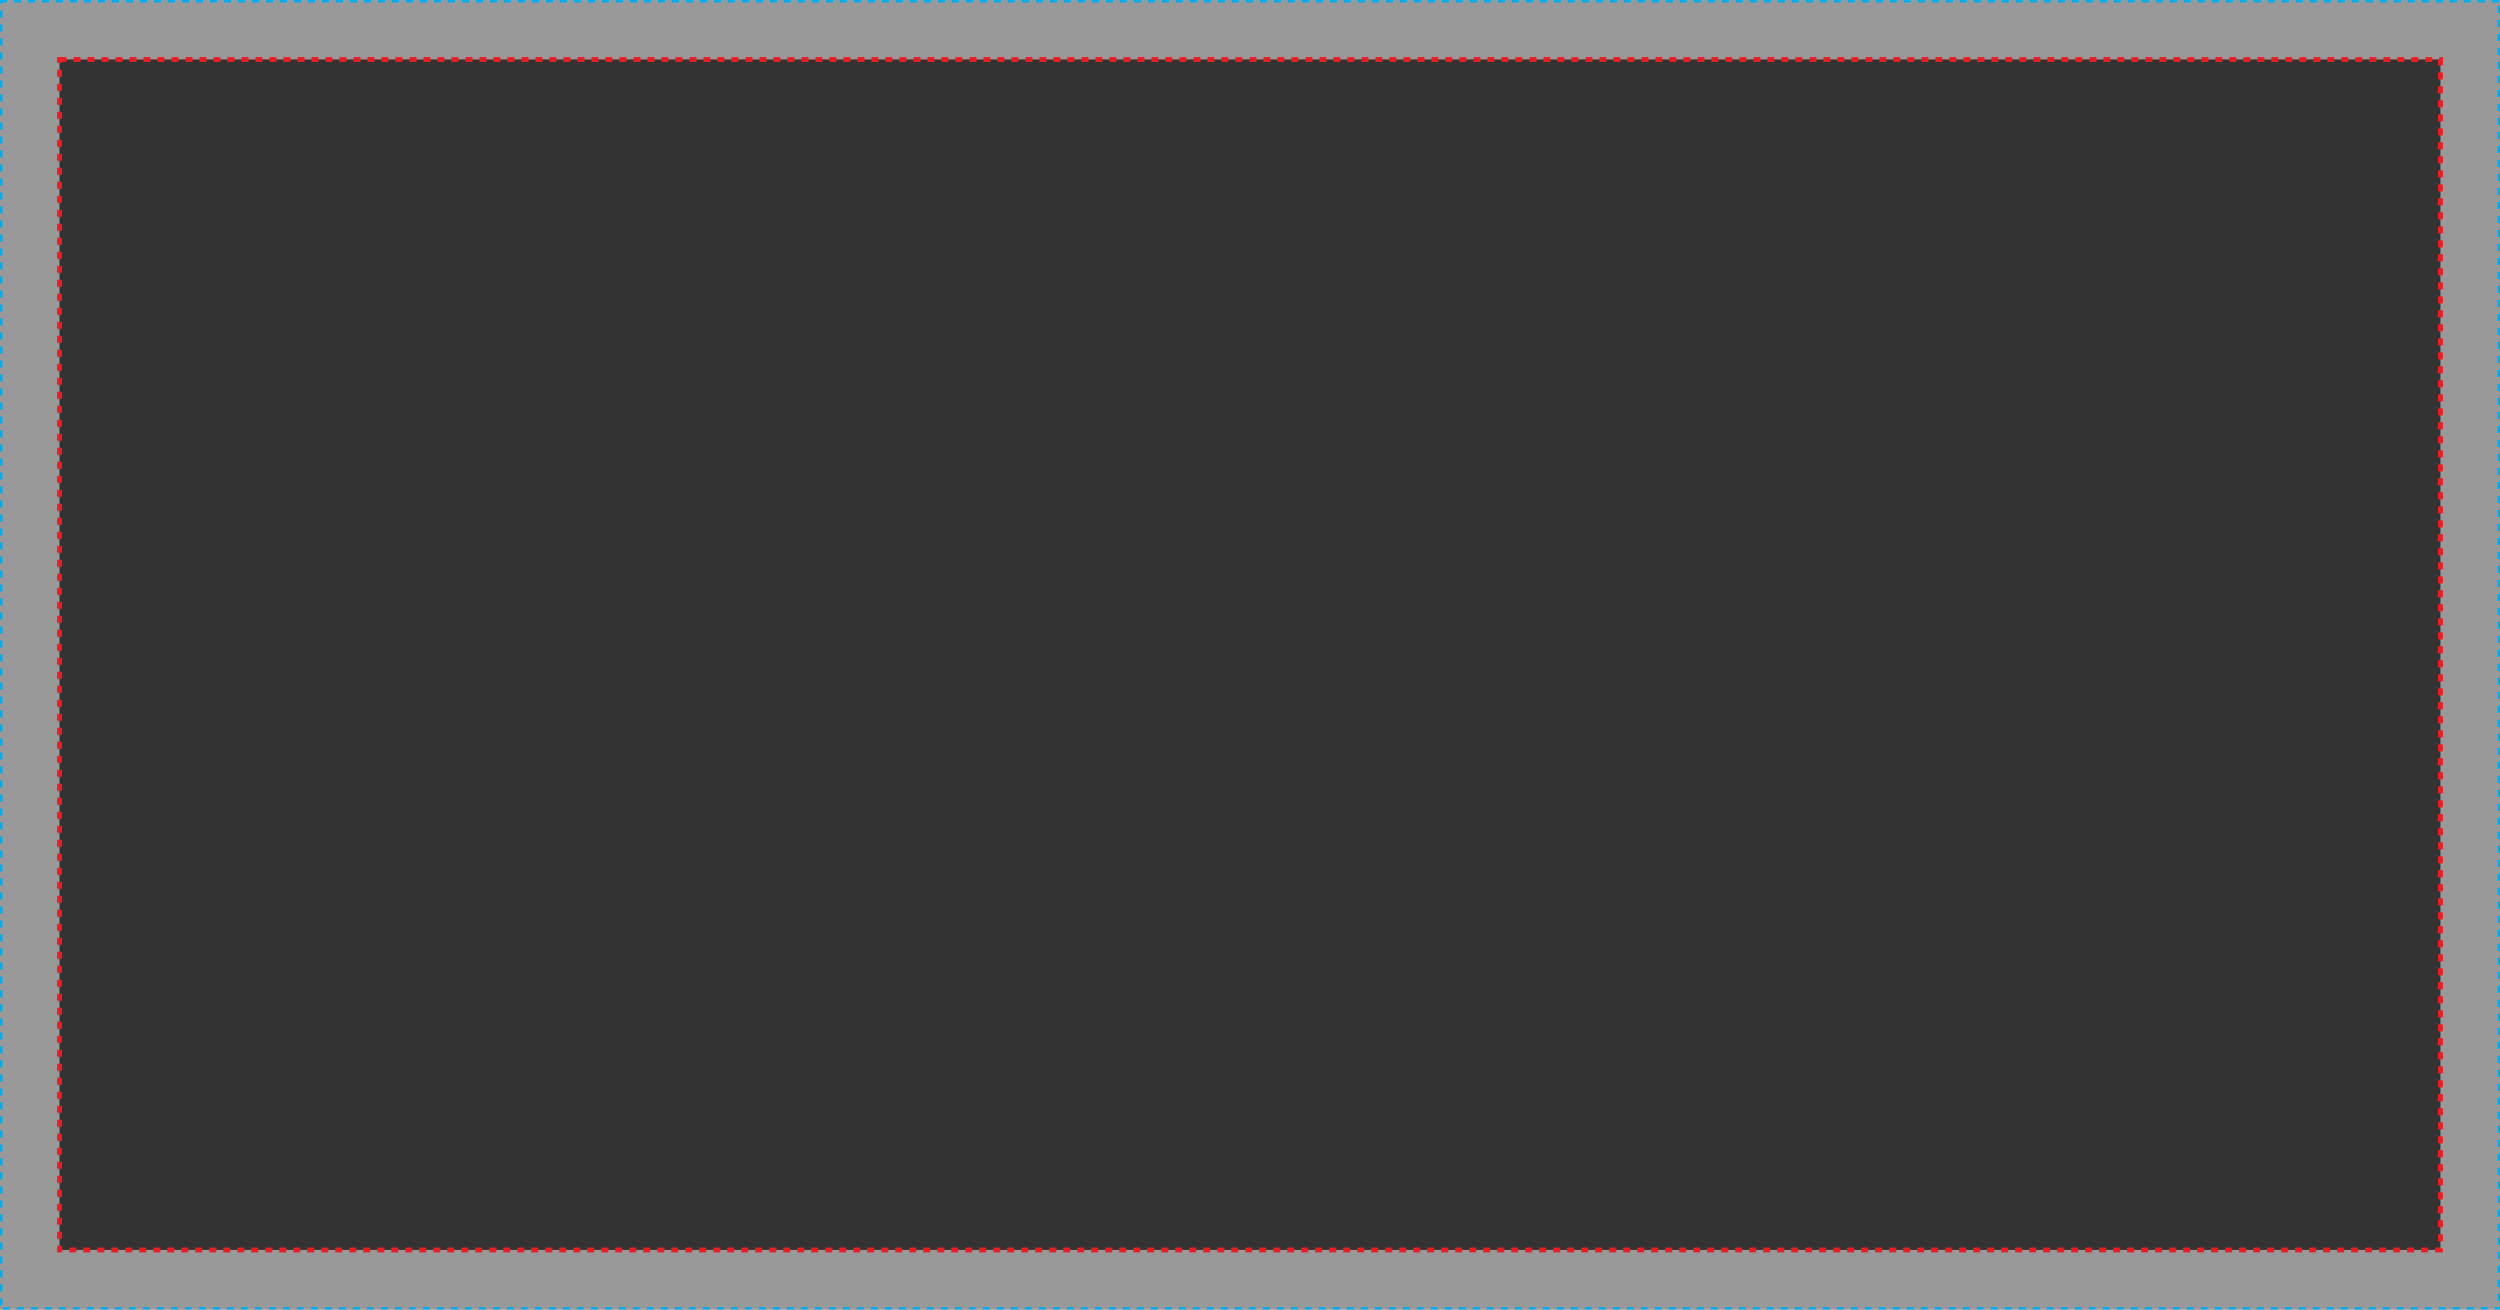 <?xml version="1.0" encoding="utf-8"?>
<!-- Generator: Adobe Illustrator 25.2.1, SVG Export Plug-In . SVG Version: 6.00 Build 0)  -->
<svg version="1.1" id="Layer_1" xmlns="http://www.w3.org/2000/svg" xmlns:xlink="http://www.w3.org/1999/xlink" x="0px" y="0px"
	 viewBox="0 0 3571.7 1870.9" style="enable-background:new 0 0 3571.7 1870.9;" xml:space="preserve">
<rect x="0" y="0" width="3571.7" height="1870.9" fill="#333333" stroke="none"/>
<style type="text/css">
	.st0{opacity:0.5;fill:#FFFFFF;}
	.st1{fill:none;}
	.st2{fill:none;stroke:#00AEEF;stroke-width:7;stroke-miterlimit:10;stroke-dasharray:10,10;}
	.st3{fill:none;stroke:#ED1C24;stroke-width:7;stroke-miterlimit:10;stroke-dasharray:10,10;}
</style>
<g id="XMLID_1_">
	<g>
		<path class="st0" d="M0,0l3571.7,0v1870.9H0L0,0z M3486.6,85H85v1700.8h3401.6V85z"/>
		<rect x="85" y="85" class="st1" width="3401.6" height="1700.8"/>
	</g>
	<g>
		<rect x="0" y="0" class="st2" width="3571.6" height="1870.9"/>
		<rect x="85" y="85" class="st3" width="3401.6" height="1700.8"/>
	</g>
</g>
</svg>

